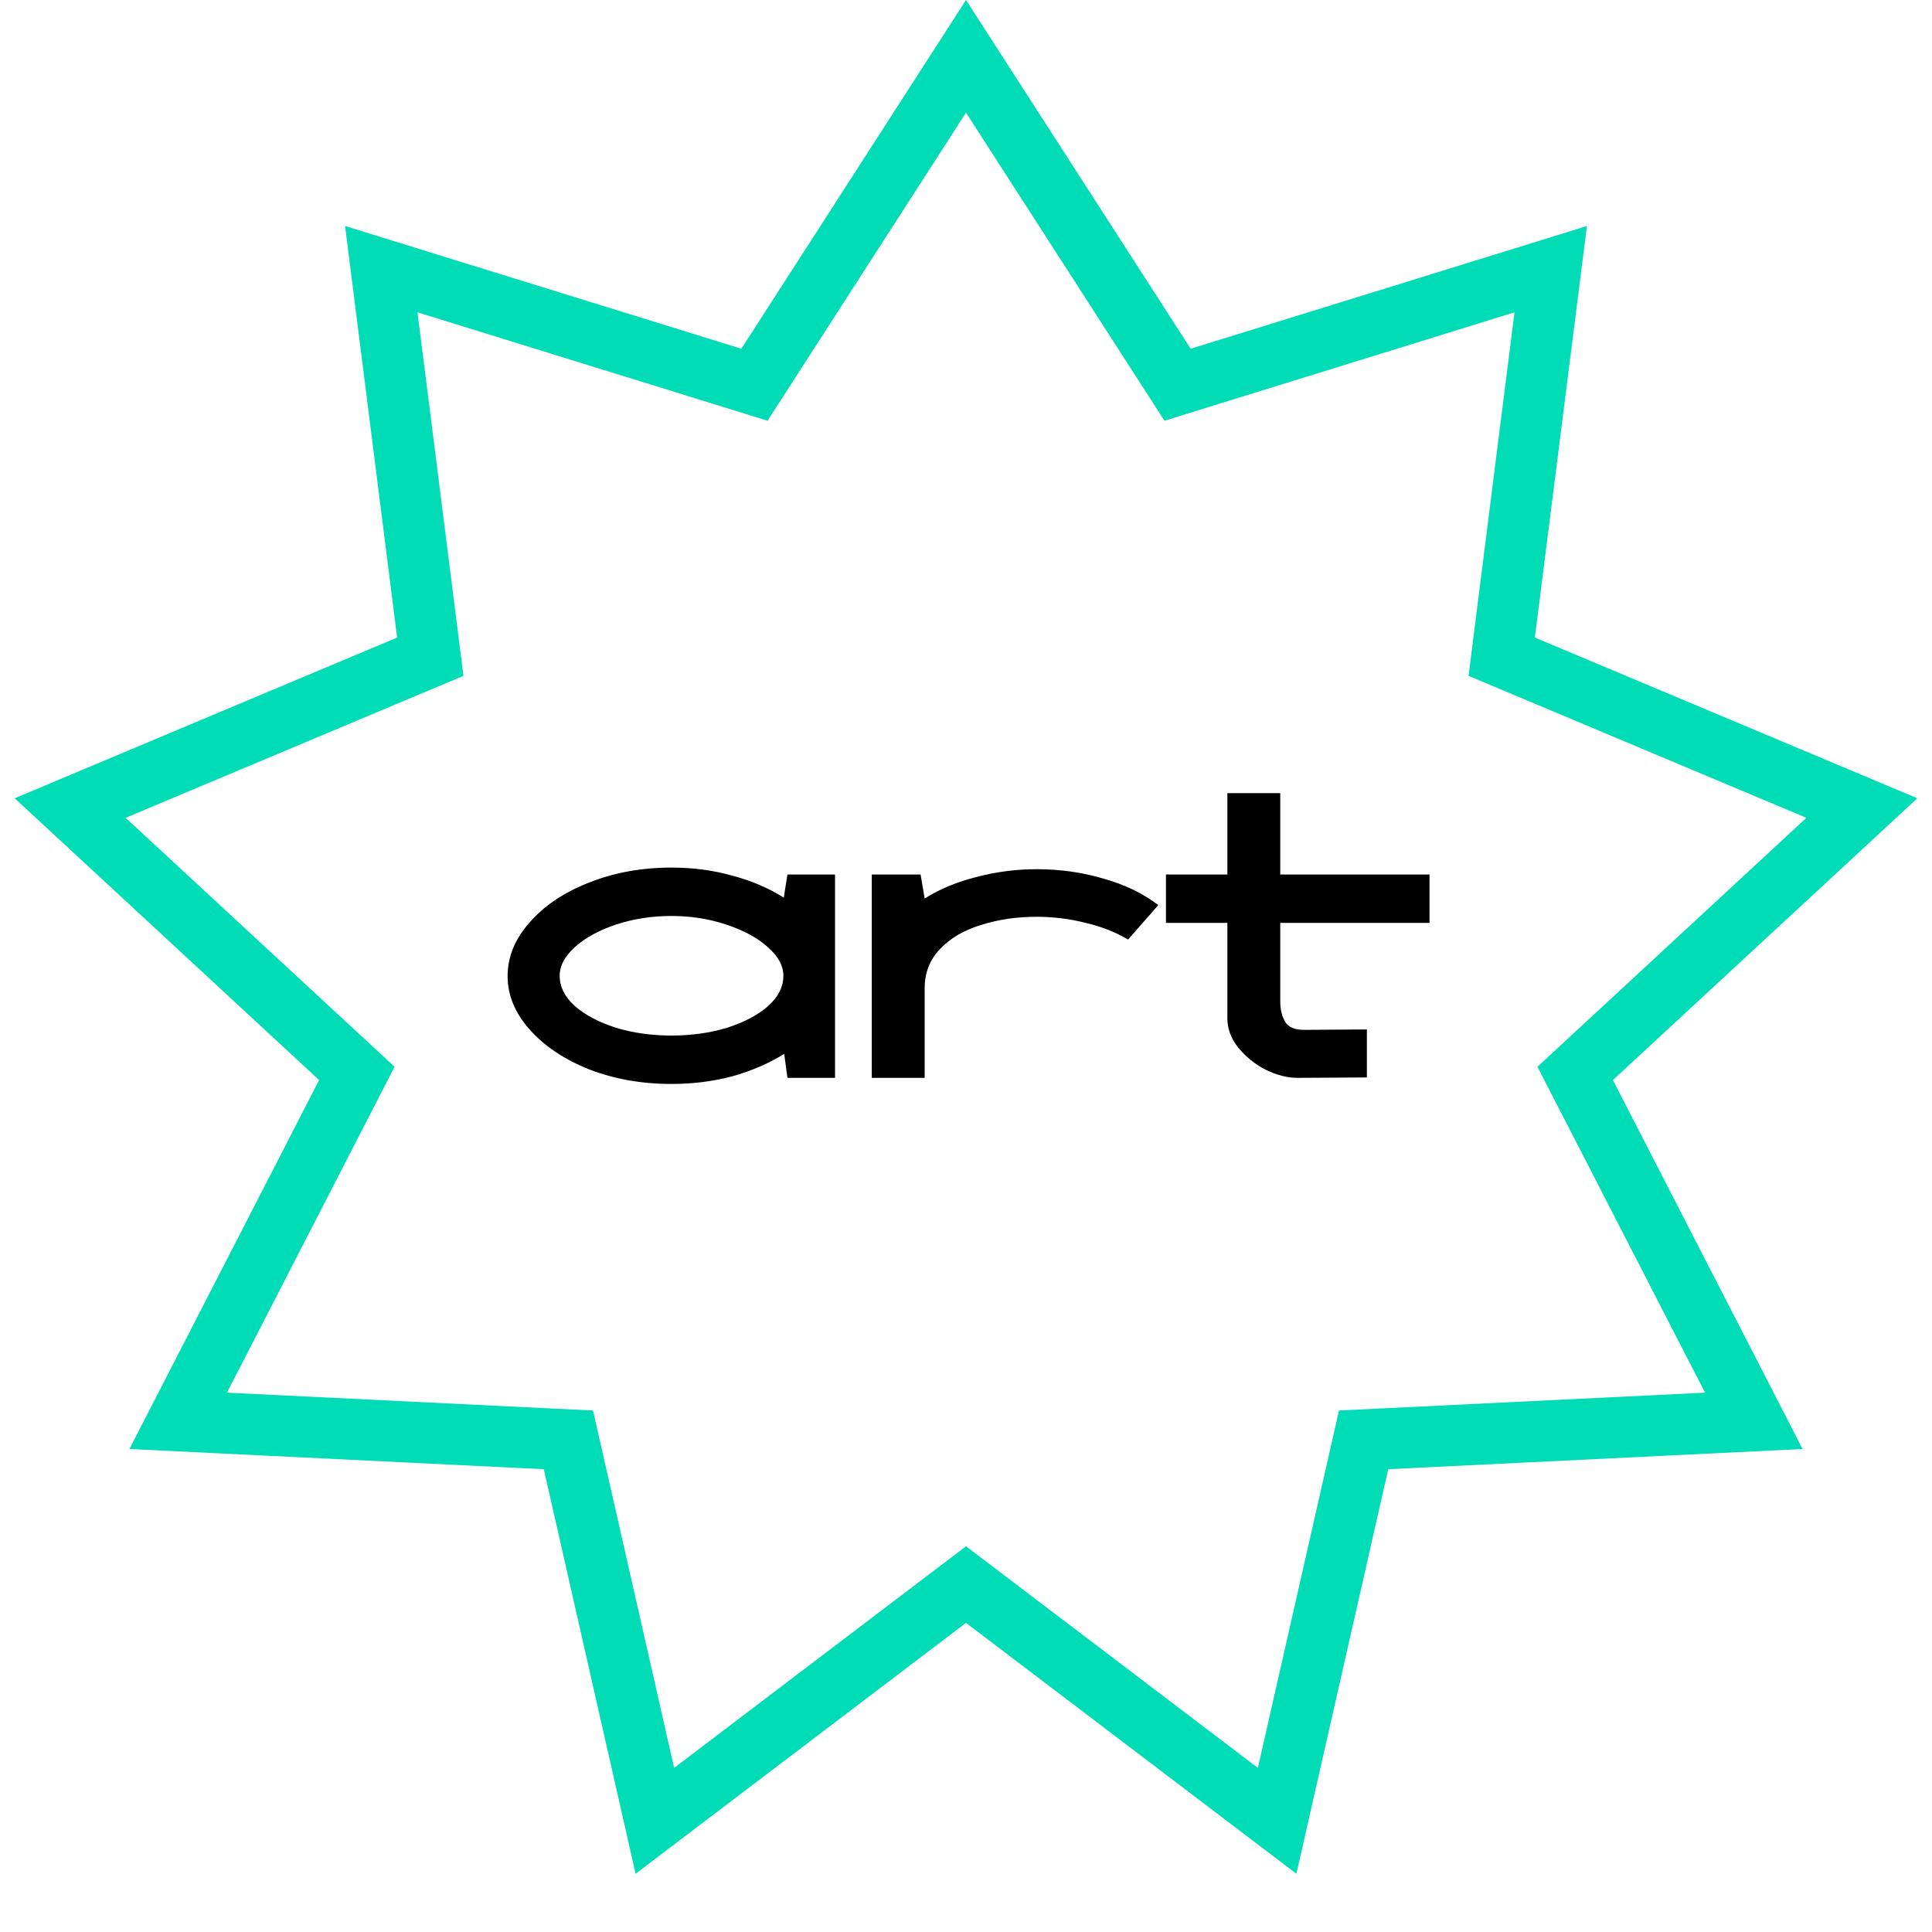 <?xml version="1.0" encoding="UTF-8"?> <svg xmlns="http://www.w3.org/2000/svg" width="95" height="95" viewBox="0 0 95 95" fill="none"> <path d="M47.5 2.77L57.286 17.96L57.903 18.918L58.991 18.581L76.252 13.235L73.984 31.162L73.842 32.292L74.892 32.733L91.551 39.733L78.29 52.008L77.454 52.782L77.975 53.795L86.238 69.865L68.189 70.745L67.051 70.8L66.799 71.911L62.799 89.533L48.407 78.605L47.5 77.917L46.593 78.605L32.201 89.533L28.201 71.911L27.949 70.8L26.811 70.745L8.762 69.865L17.025 53.795L17.546 52.782L16.71 52.008L3.449 39.733L20.108 32.733L21.158 32.292L21.015 31.162L18.748 13.235L36.009 18.581L37.097 18.918L37.714 17.96L47.5 2.77Z" stroke="#00DCB5" stroke-width="3"></path> <path d="M33.02 53.3C31.553 53.3 30.2 53.06 28.96 52.58C27.733 52.087 26.76 51.433 26.04 50.62C25.32 49.807 24.96 48.933 24.96 48C24.96 47.053 25.32 46.173 26.04 45.36C26.76 44.533 27.733 43.88 28.96 43.4C30.2 42.907 31.553 42.66 33.02 42.66C34.073 42.66 35.073 42.793 36.02 43.06C36.966 43.313 37.806 43.673 38.54 44.14L38.72 43H41.06V53H38.72L38.56 51.82C37.813 52.287 36.966 52.653 36.02 52.92C35.073 53.173 34.073 53.3 33.02 53.3ZM27.52 47.98C27.52 48.527 27.773 49.027 28.28 49.48C28.786 49.92 29.46 50.273 30.3 50.54C31.14 50.793 32.046 50.92 33.02 50.92C33.993 50.92 34.9 50.793 35.74 50.54C36.58 50.273 37.253 49.92 37.76 49.48C38.266 49.027 38.52 48.527 38.52 47.98C38.52 47.487 38.26 47.013 37.74 46.56C37.233 46.107 36.553 45.74 35.7 45.46C34.86 45.18 33.966 45.04 33.02 45.04C32.06 45.04 31.153 45.18 30.3 45.46C29.46 45.74 28.786 46.107 28.28 46.56C27.773 47.013 27.52 47.487 27.52 47.98ZM42.867 43H45.267L45.468 44.18C46.214 43.713 47.068 43.36 48.028 43.12C48.987 42.867 49.974 42.74 50.987 42.74C52.121 42.74 53.208 42.893 54.248 43.2C55.301 43.493 56.201 43.927 56.947 44.5C57.068 44.38 56.574 44.947 55.468 46.2C54.867 45.84 54.174 45.567 53.388 45.38C52.601 45.18 51.794 45.08 50.968 45.08C49.994 45.08 49.087 45.213 48.248 45.48C47.407 45.733 46.734 46.127 46.227 46.66C45.721 47.193 45.468 47.833 45.468 48.58V53H42.867V43ZM63.812 53C63.305 53 62.778 52.867 62.232 52.6C61.698 52.32 61.252 51.96 60.892 51.52C60.532 51.067 60.352 50.587 60.352 50.08V45.38H57.332V43H60.352V39H62.952V43H70.292V45.38H62.952V49.22C62.952 49.633 63.032 49.973 63.192 50.24C63.352 50.507 63.658 50.64 64.112 50.64L67.212 50.62V52.98L63.812 53Z" fill="black"></path> </svg> 